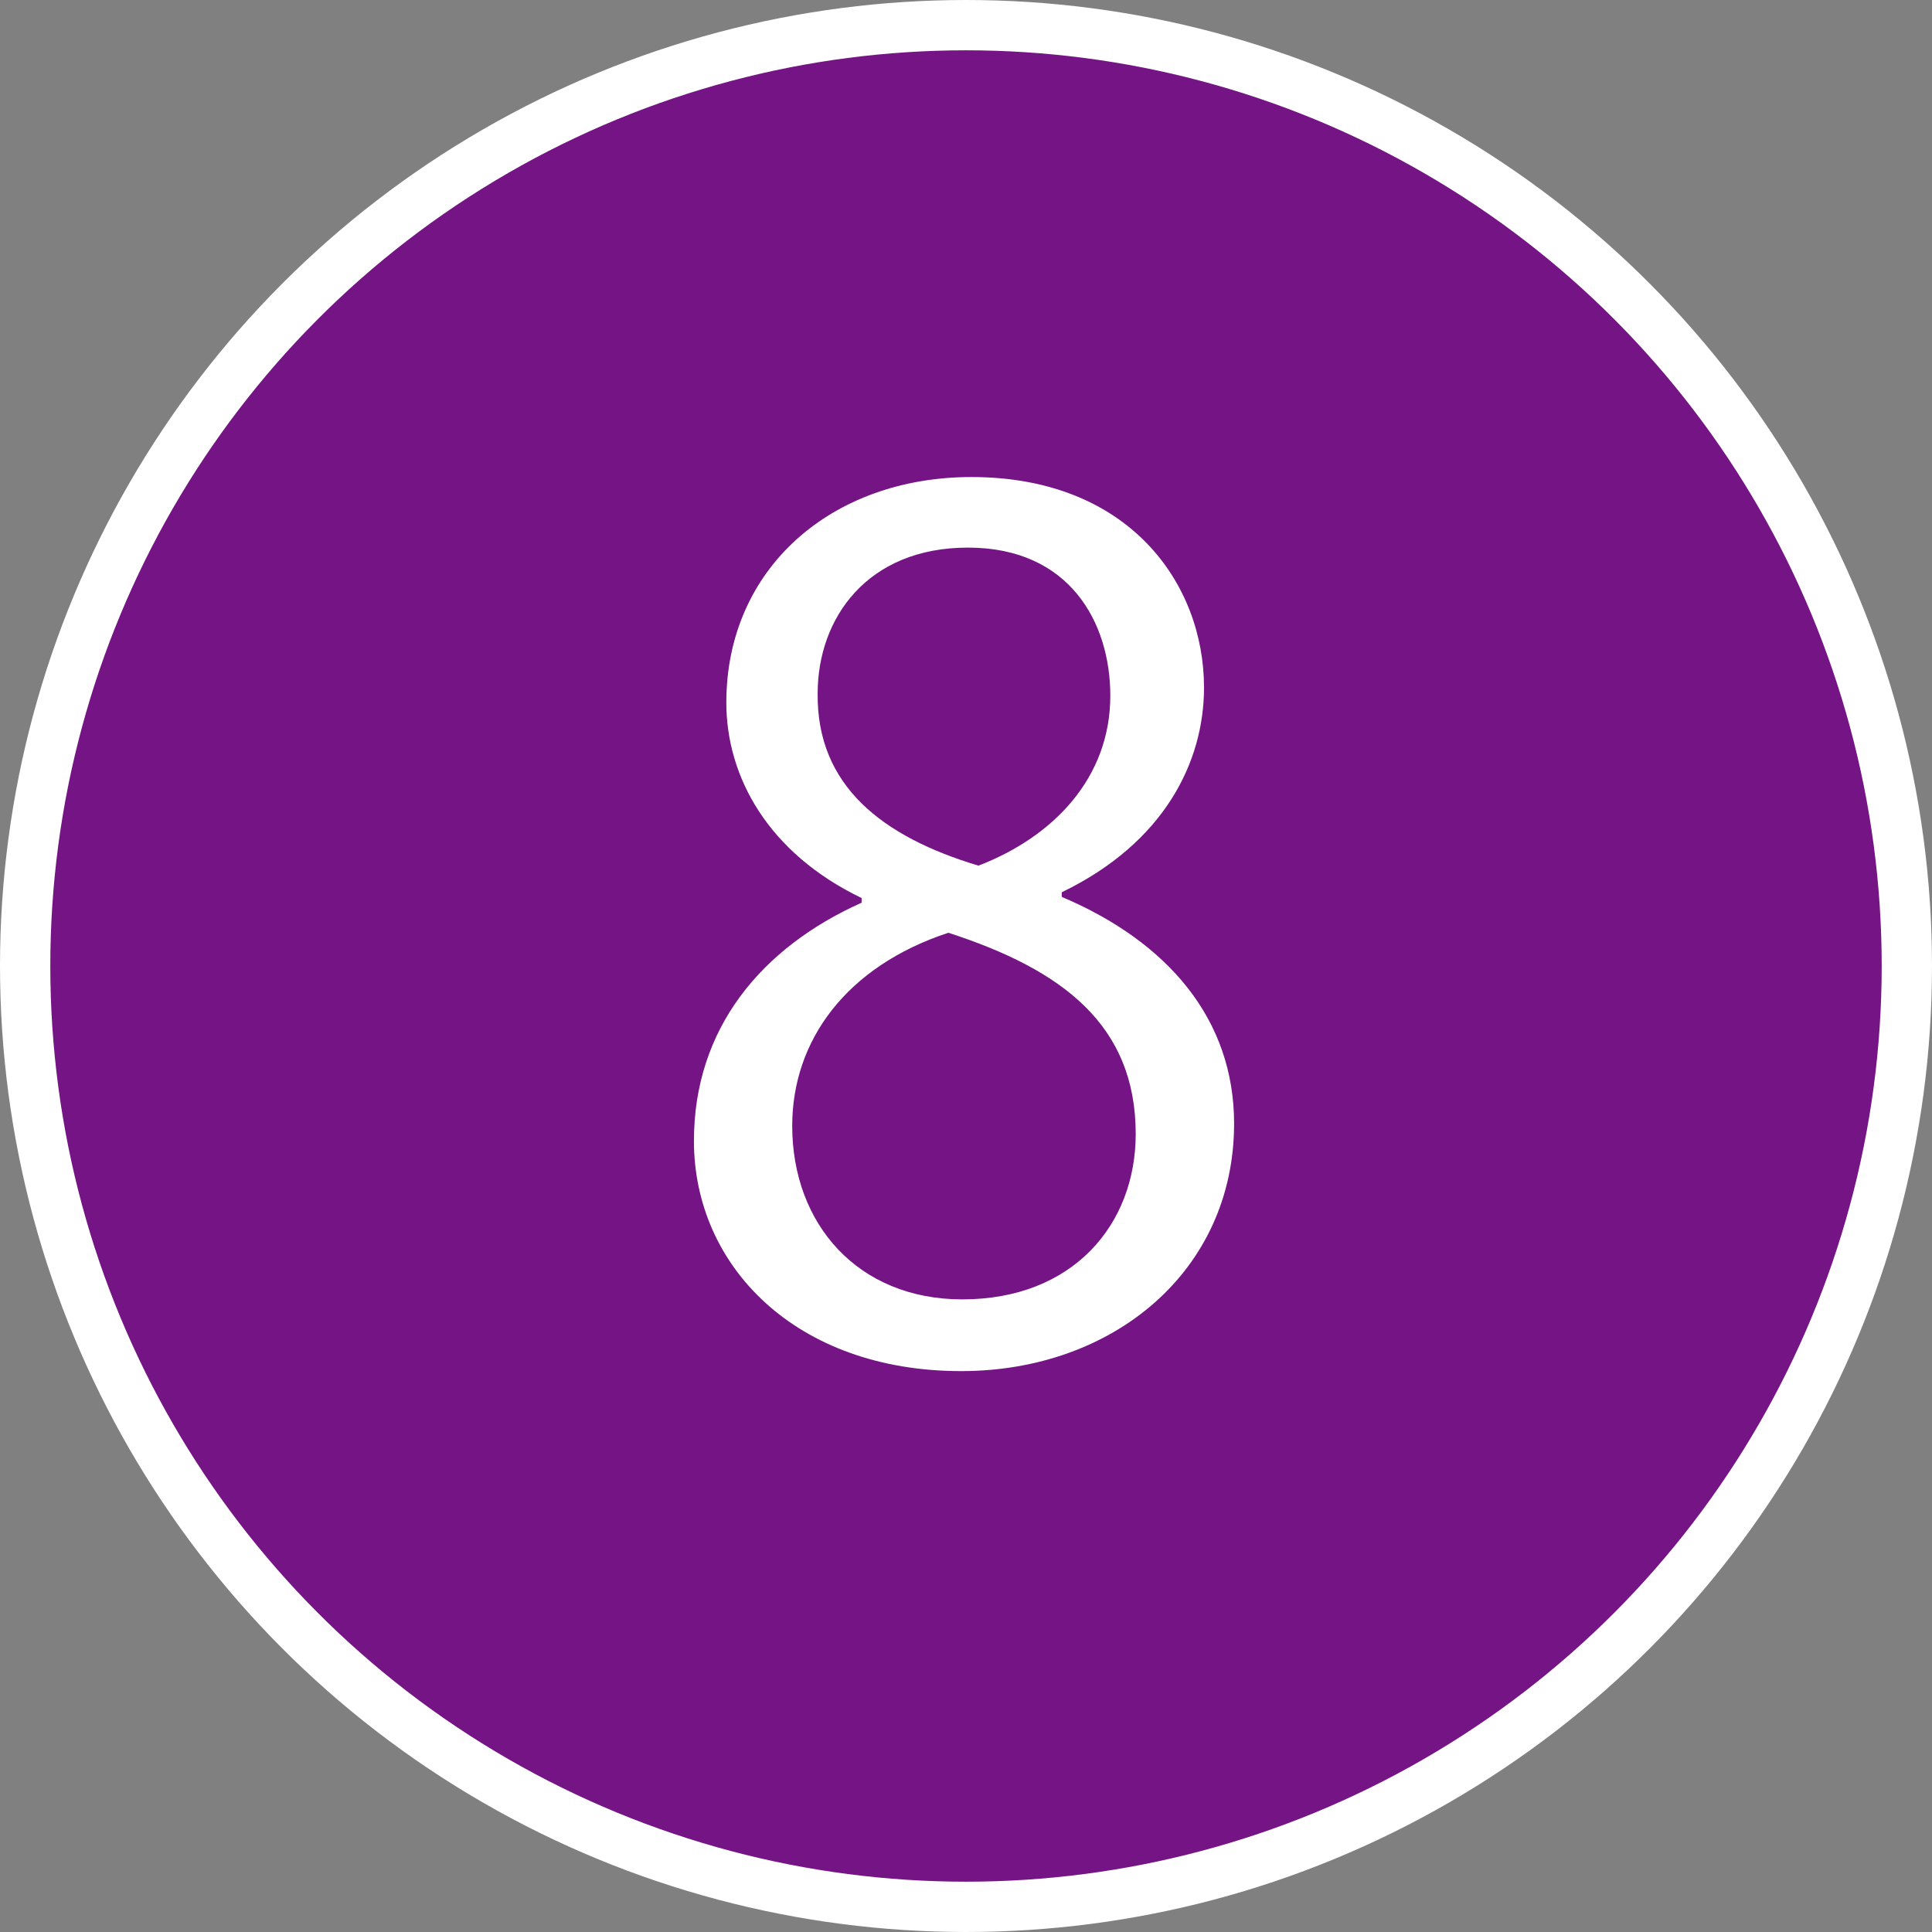 <!-- Generator: Adobe Illustrator 19.2.0, SVG Export Plug-In  -->
<svg version="1.1"
	 xmlns="http://www.w3.org/2000/svg" xmlns:xlink="http://www.w3.org/1999/xlink" xmlns:a="http://ns.adobe.com/AdobeSVGViewerExtensions/3.0/"
	 x="0px" y="0px" width="38.41px" height="38.41px" viewBox="0 0 38.41 38.41" style="enable-background:new 0 0 38.41 38.41;"
	 xml:space="preserve">
<rect x="0" y="0" width="38.41" height="38.41" fill="#808080" stroke="none"/>
<style type="text/css">
	.st0{fill:#751485;stroke:#FFFFFF;stroke-miterlimit:10;}
	.st1{fill:#FFFFFF;}
</style>
<defs>
</defs>
<g>
	<circle class="st0" cx="19.205" cy="19.205" r="18.705"/>
	<g>
		<path class="st1" d="M17.13,17.854c-1.863-0.897-2.69-2.415-2.69-3.886c0-2.667,2.092-4.484,4.875-4.484
			c3.127,0,4.622,2.115,4.622,4.185c0,1.472-0.782,3.081-2.828,4.07v0.092c2.115,0.896,3.426,2.438,3.426,4.507
			c0,2.92-2.392,4.921-5.427,4.921c-3.289,0-5.312-2.092-5.312-4.576c0-2.23,1.333-3.84,3.334-4.737V17.854z M22.579,22.545
			c0-2.162-1.449-3.265-3.725-4.001c-2.024,0.667-3.104,2.138-3.104,3.84c0,1.955,1.311,3.449,3.38,3.449
			C21.338,25.833,22.579,24.338,22.579,22.545z M16.256,13.784c-0.023,1.84,1.288,2.852,3.196,3.426
			c1.495-0.575,2.622-1.748,2.622-3.38c0-1.449-0.805-2.943-2.829-2.943C17.244,10.886,16.256,12.289,16.256,13.784z"/>
	</g>
</g>
</svg>